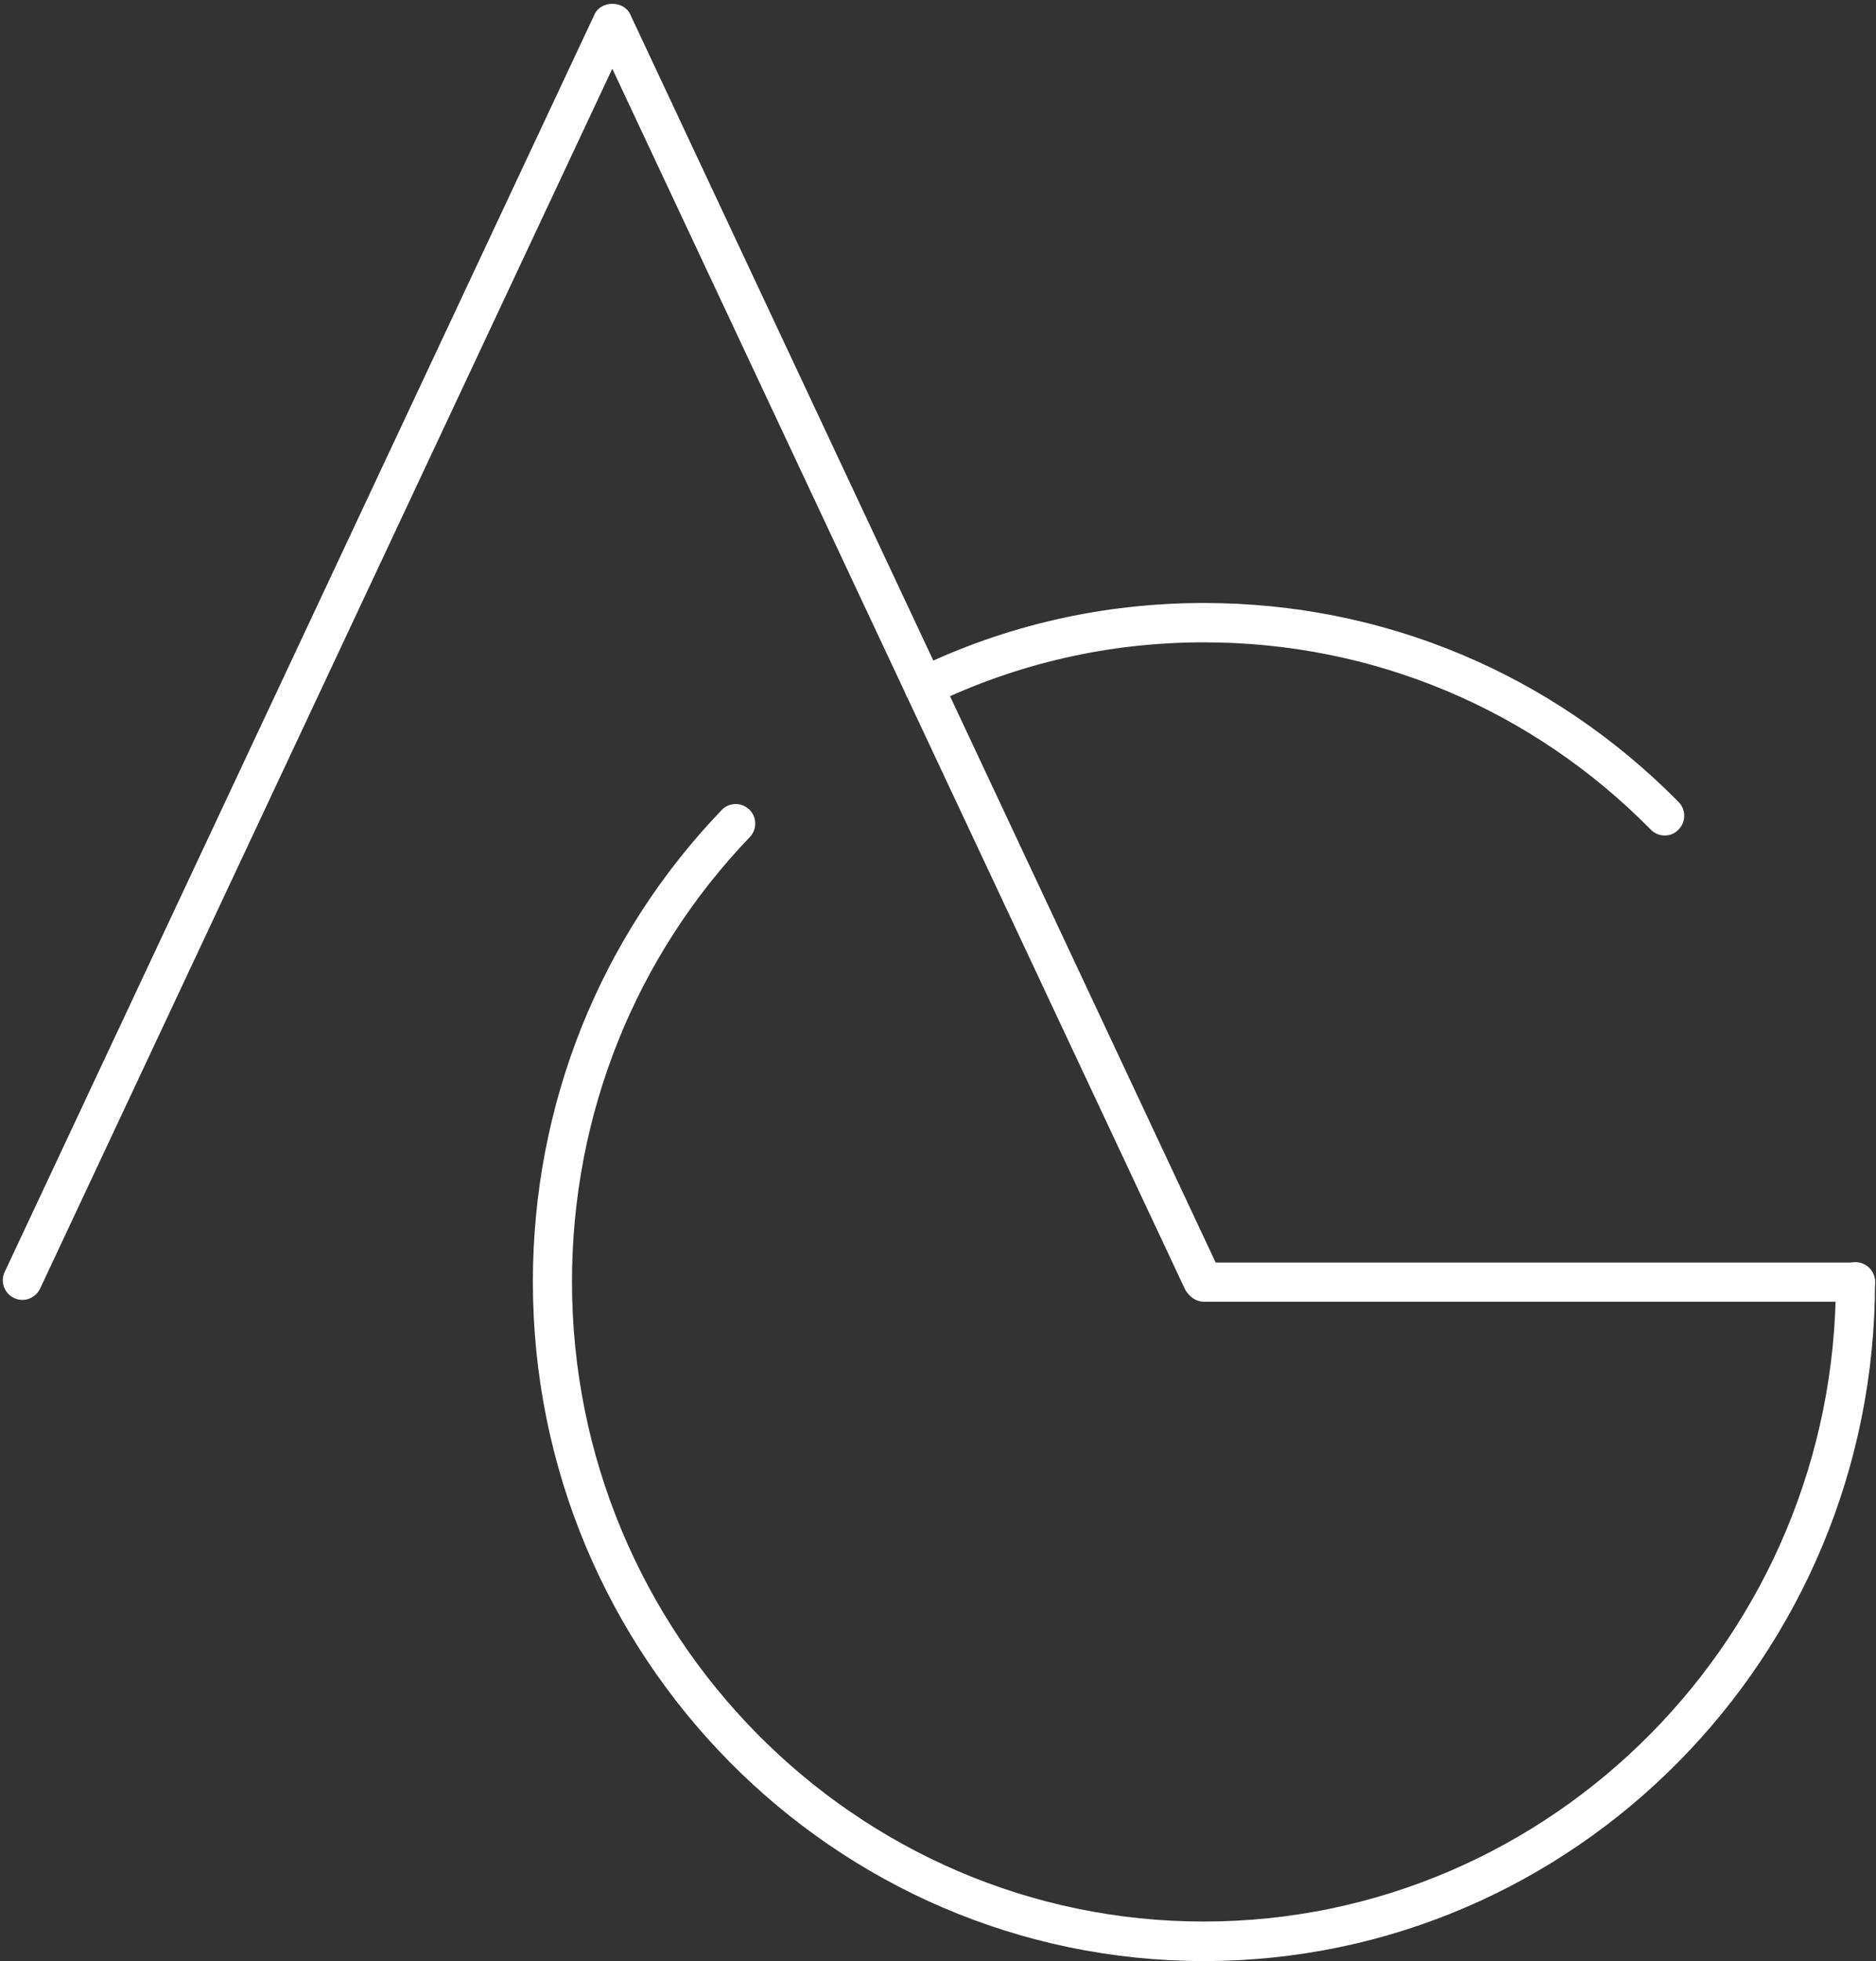 <?xml version="1.0" encoding="UTF-8" standalone="no"?><svg xmlns="http://www.w3.org/2000/svg" xmlns:xlink="http://www.w3.org/1999/xlink" fill="#000000" height="100.2" preserveAspectRatio="xMidYMid meet" version="1" viewBox="27.0 24.8 95.9 100.2" width="95.9" zoomAndPan="magnify"><rect x="27.0" y="24.8" width="95.9" height="100.2" fill="#333333" stroke="none"/><g><g id="change1_3"><path d="M88.55,125c-18.92,0-34.31-15.56-34.31-34.7c0-9.07,3.43-17.63,9.65-24.11c0.38-0.4,1.01-0.41,1.41-0.03 c0.4,0.38,0.41,1.02,0.03,1.41c-5.86,6.11-9.09,14.18-9.09,22.72c0,18.03,14.49,32.69,32.3,32.69s32.31-14.67,32.31-32.69 c0-0.55,0.45-1,1-1c0.55,0,1,0.45,1,1C122.86,109.44,107.47,125,88.55,125z" fill="#ffffff"/></g><g id="change1_2"><path d="M112.1,67.49c-0.26,0-0.52-0.1-0.71-0.3c-6.09-6.17-14.2-9.57-22.84-9.57c-4.86,0-9.53,1.07-13.89,3.17 c-0.5,0.24-1.1,0.03-1.34-0.47c-0.24-0.5-0.03-1.1,0.47-1.34c4.63-2.24,9.6-3.37,14.76-3.37c9.18,0,17.79,3.61,24.26,10.17 c0.39,0.39,0.38,1.03-0.01,1.41C112.61,67.4,112.35,67.49,112.1,67.49z" fill="#ffffff"/></g><g id="change1_1"><path d="M121.85,91.31h-33.3c-0.55,0-1-0.45-1-1c0-0.55,0.45-1,1-1h33.3c0.55,0,1,0.45,1,1 C122.85,90.86,122.4,91.31,121.85,91.31z" fill="#ffffff"/></g><g id="change1_4"><path d="M88.46,91.22c-0.38,0-0.73-0.21-0.9-0.58L58.3,28.31L29.05,90.64c-0.24,0.5-0.83,0.72-1.33,0.48 c-0.5-0.23-0.72-0.83-0.48-1.33l30.16-64.27c0.33-0.7,1.48-0.7,1.81,0l30.16,64.27c0.24,0.5,0.02,1.1-0.48,1.33 C88.75,91.19,88.6,91.22,88.46,91.22z" fill="#ffffff"/></g></g></svg>